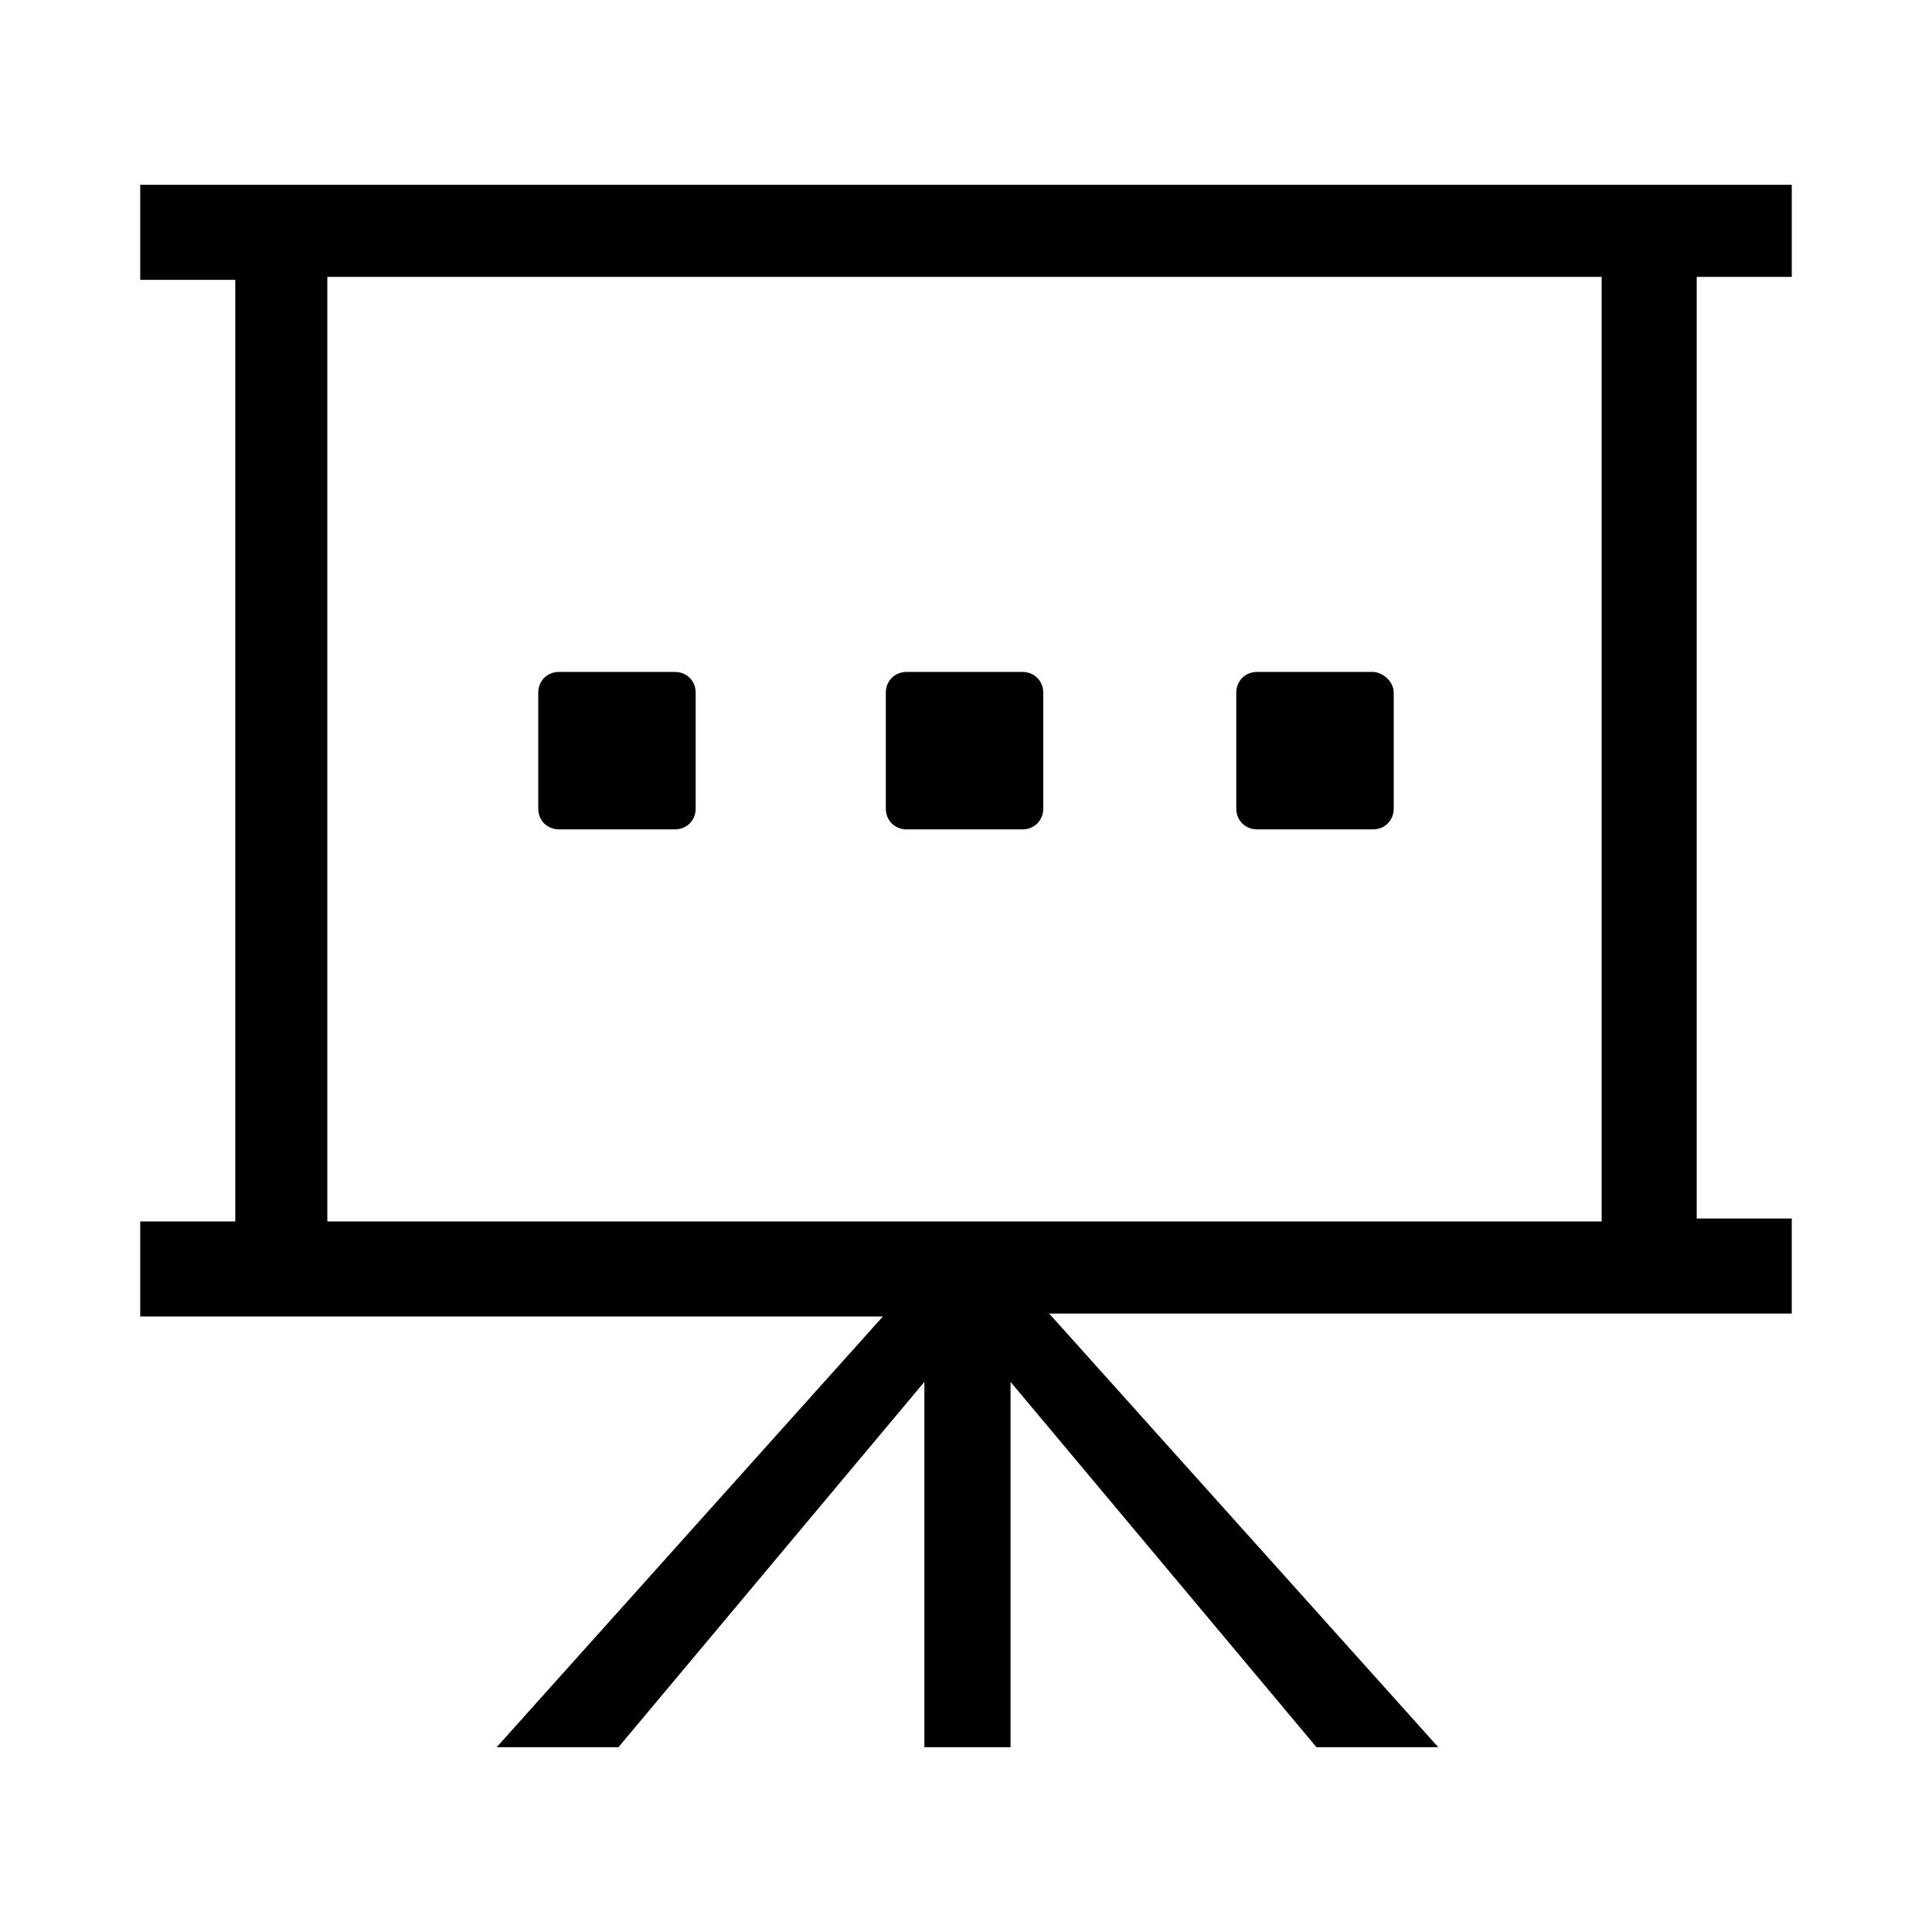 <?xml version="1.0" encoding="UTF-8"?>
<!-- Uploaded to: ICON Repo, www.iconrepo.com, Generator: ICON Repo Mixer Tools -->
<svg fill="#000000" width="800px" height="800px" version="1.1" viewBox="144 144 512 512" xmlns="http://www.w3.org/2000/svg">
 <g>
  <path d="m618.84 217.37v-24.402h-437.68v25.191h25.191v249.54h-25.191v25.191h196.8l-102.34 114.14h32.273l81.082-96.824v96.824h22.828v-96.824l81.082 96.824h32.273l-103.12-114.93h196.8v-25.191h-25.191v-249.54zm-49.594 250.33h-338.5v-250.33h337.71v250.33z"/>
  <path d="m322.85 322.07h-30.699c-3.148 0-5.512 2.363-5.512 5.512v30.699c0 3.148 2.363 5.512 5.512 5.512h30.699c3.148 0 5.512-2.363 5.512-5.512v-30.699c0-3.152-2.363-5.512-5.512-5.512z"/>
  <path d="m414.96 322.07h-30.699c-3.148 0-5.512 2.363-5.512 5.512v30.699c0 3.148 2.363 5.512 5.512 5.512h30.699c3.148 0 5.512-2.363 5.512-5.512v-30.699c-0.004-3.152-2.363-5.512-5.512-5.512z"/>
  <path d="m507.84 322.07h-30.699c-3.148 0-5.512 2.363-5.512 5.512v30.699c0 3.148 2.363 5.512 5.512 5.512h30.699c3.148 0 5.512-2.363 5.512-5.512v-30.699c0-3.152-3.148-5.512-5.512-5.512z"/>
 </g>
</svg>